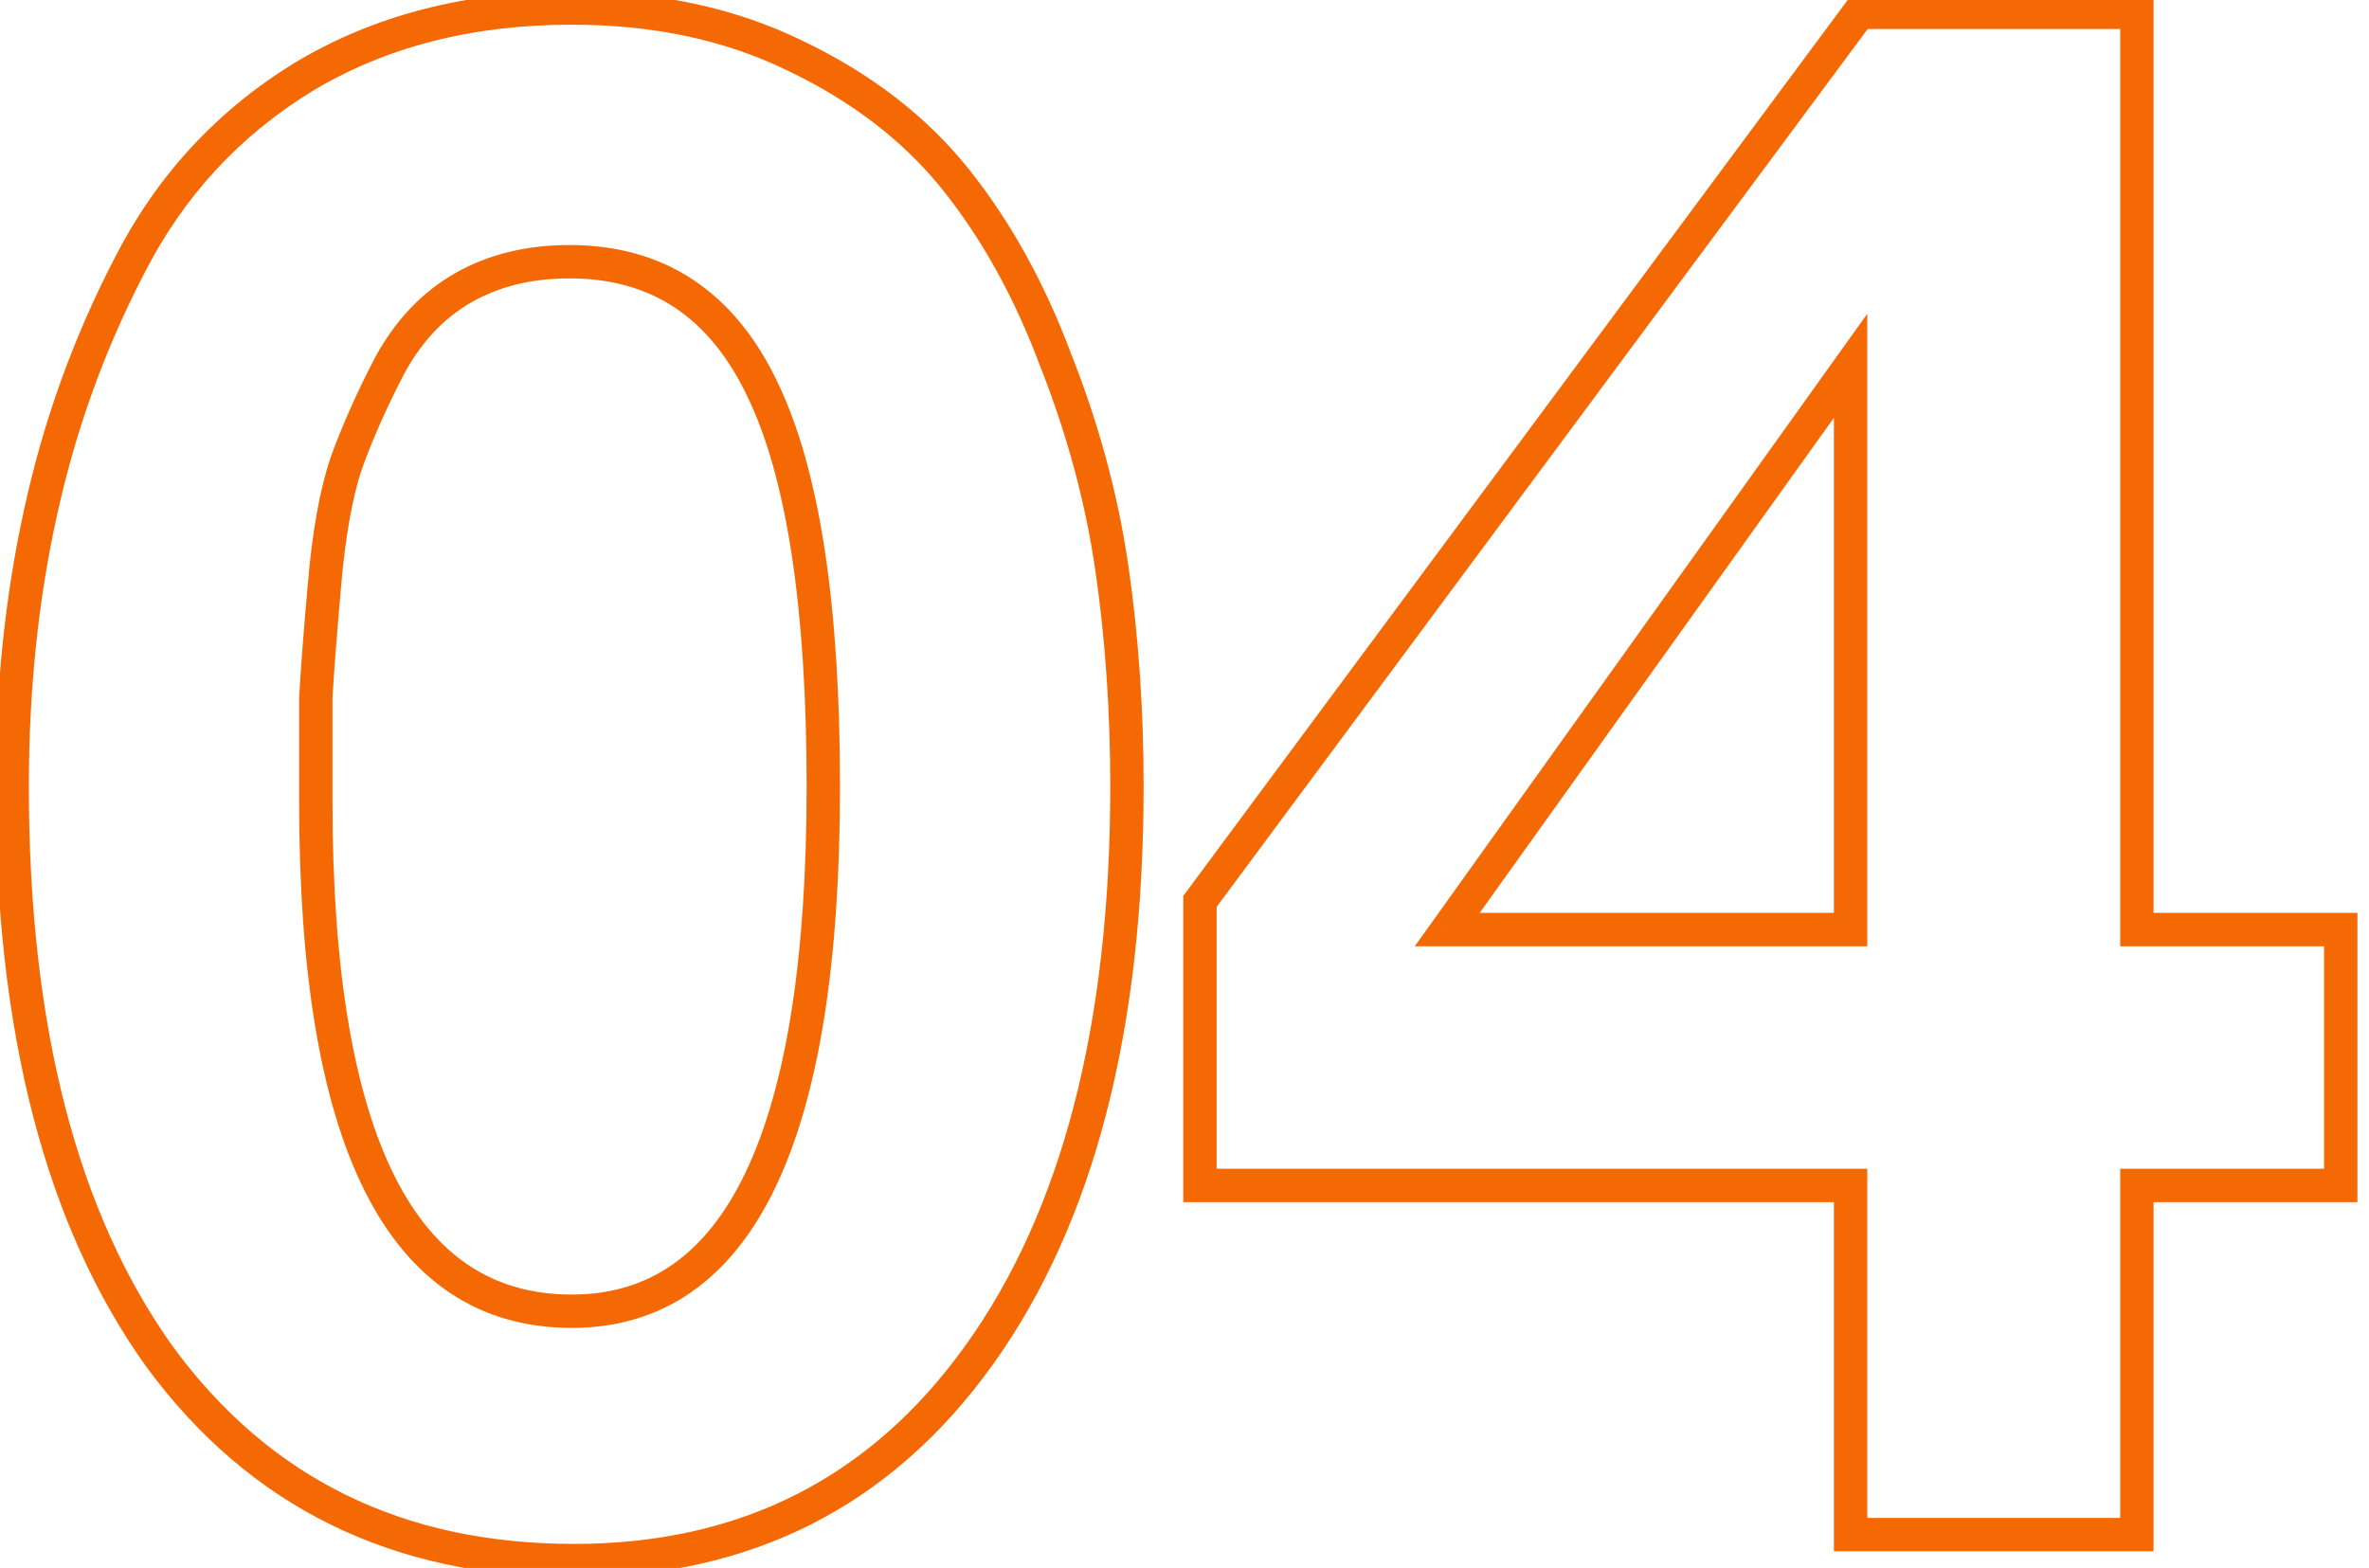 <svg width="71" height="47" viewBox="0 0 71 47" fill="none" xmlns="http://www.w3.org/2000/svg">
<path d="M23.83 1.67L23.61 2.119L23.614 2.121L23.83 1.67ZM28.64 5.375L28.25 5.687L28.25 5.687L28.64 5.375ZM31.63 10.77L31.162 10.946L31.165 10.954L31.63 10.77ZM33.32 17.01L32.825 17.082L32.825 17.082L33.32 17.01ZM29.355 40.605L28.948 40.314L28.948 40.314L29.355 40.605ZM4.785 40.67L4.378 40.961L4.382 40.966L4.785 40.67ZM1.21 15.385L1.698 15.493L1.699 15.491L1.21 15.385ZM3.875 7.975L4.319 8.205L4.321 8.202L3.875 7.975ZM9.075 2.32L8.817 1.892L8.813 1.894L9.075 2.32ZM13.885 8.625L13.637 8.191L13.637 8.191L13.885 8.625ZM11.675 10.965L11.235 10.727L11.232 10.734L11.675 10.965ZM10.375 13.89L9.905 13.719L9.901 13.732L10.375 13.89ZM9.725 17.53L10.223 17.574L10.223 17.573L9.725 17.53ZM9.465 20.91L8.966 20.882L8.965 20.896V20.91H9.465ZM22.855 11.68L22.403 11.894L22.405 11.897L22.855 11.68ZM17.135 0.74C19.584 0.74 21.739 1.204 23.61 2.119L24.05 1.221C22.021 0.229 19.712 -0.26 17.135 -0.26V0.74ZM23.614 2.121C25.549 3.046 27.089 4.237 28.25 5.687L29.03 5.063C27.764 3.48 26.098 2.2 24.046 1.219L23.614 2.121ZM28.25 5.687C29.426 7.157 30.398 8.908 31.162 10.946L32.098 10.594C31.302 8.472 30.281 6.626 29.03 5.063L28.25 5.687ZM31.165 10.954C31.975 13 32.528 15.043 32.825 17.082L33.815 16.938C33.505 14.817 32.932 12.7 32.095 10.586L31.165 10.954ZM32.825 17.082C33.125 19.136 33.275 21.3 33.275 23.575H34.275C34.275 21.256 34.122 19.044 33.815 16.938L32.825 17.082ZM33.275 23.575C33.275 30.75 31.813 36.312 28.948 40.314L29.762 40.896C32.79 36.665 34.275 30.873 34.275 23.575H33.275ZM28.948 40.314C26.098 44.297 22.199 46.28 17.2 46.28V47.28C22.514 47.28 26.719 45.147 29.762 40.896L28.948 40.314ZM17.2 46.28C12.064 46.28 8.079 44.312 5.188 40.374L4.382 40.966C7.471 45.174 11.763 47.28 17.2 47.28V46.28ZM5.192 40.379C2.327 36.377 0.865 30.794 0.865 23.575H-0.135C-0.135 30.915 1.35 36.73 4.378 40.961L5.192 40.379ZM0.865 23.575C0.865 20.704 1.144 18.01 1.698 15.493L0.722 15.277C0.15 17.873 -0.135 20.639 -0.135 23.575H0.865ZM1.699 15.491C2.253 12.934 3.126 10.505 4.319 8.205L3.431 7.745C2.197 10.124 1.294 12.636 0.721 15.279L1.699 15.491ZM4.321 8.202C5.493 5.9 7.163 4.084 9.337 2.746L8.813 1.894C6.48 3.33 4.684 5.284 3.429 7.748L4.321 8.202ZM9.333 2.748C11.541 1.415 14.136 0.74 17.135 0.74V-0.26C13.981 -0.26 11.202 0.452 8.817 1.892L9.333 2.748ZM17.07 7.345C15.784 7.345 14.634 7.621 13.637 8.191L14.133 9.059C14.956 8.589 15.93 8.345 17.07 8.345V7.345ZM13.637 8.191C12.636 8.763 11.837 9.616 11.235 10.727L12.115 11.203C12.639 10.234 13.314 9.527 14.133 9.059L13.637 8.191ZM11.232 10.734C10.703 11.748 10.26 12.743 9.905 13.719L10.845 14.061C11.183 13.13 11.607 12.175 12.118 11.196L11.232 10.734ZM9.901 13.732C9.58 14.694 9.358 15.951 9.227 17.487L10.223 17.573C10.351 16.075 10.563 14.905 10.849 14.048L9.901 13.732ZM9.227 17.486C9.097 18.961 9.01 20.094 8.966 20.882L9.964 20.938C10.007 20.166 10.093 19.046 10.223 17.574L9.227 17.486ZM8.965 20.91C8.965 20.912 8.965 20.913 8.965 20.915C8.965 20.916 8.965 20.918 8.965 20.919C8.965 20.921 8.965 20.922 8.965 20.924C8.965 20.925 8.965 20.927 8.965 20.928C8.965 20.93 8.965 20.931 8.965 20.933C8.965 20.934 8.965 20.936 8.965 20.938C8.965 20.939 8.965 20.941 8.965 20.942C8.965 20.944 8.965 20.945 8.965 20.947C8.965 20.948 8.965 20.95 8.965 20.951C8.965 20.953 8.965 20.954 8.965 20.956C8.965 20.957 8.965 20.959 8.965 20.961C8.965 20.962 8.965 20.964 8.965 20.965C8.965 20.967 8.965 20.968 8.965 20.97C8.965 20.971 8.965 20.973 8.965 20.975C8.965 20.976 8.965 20.978 8.965 20.979C8.965 20.981 8.965 20.982 8.965 20.984C8.965 20.985 8.965 20.987 8.965 20.989C8.965 20.99 8.965 20.992 8.965 20.993C8.965 20.995 8.965 20.996 8.965 20.998C8.965 21 8.965 21.001 8.965 21.003C8.965 21.004 8.965 21.006 8.965 21.007C8.965 21.009 8.965 21.01 8.965 21.012C8.965 21.014 8.965 21.015 8.965 21.017C8.965 21.018 8.965 21.02 8.965 21.021C8.965 21.023 8.965 21.024 8.965 21.026C8.965 21.028 8.965 21.029 8.965 21.031C8.965 21.032 8.965 21.034 8.965 21.036C8.965 21.037 8.965 21.039 8.965 21.04C8.965 21.042 8.965 21.044 8.965 21.045C8.965 21.047 8.965 21.048 8.965 21.05C8.965 21.051 8.965 21.053 8.965 21.055C8.965 21.056 8.965 21.058 8.965 21.059C8.965 21.061 8.965 21.062 8.965 21.064C8.965 21.066 8.965 21.067 8.965 21.069C8.965 21.07 8.965 21.072 8.965 21.074C8.965 21.075 8.965 21.077 8.965 21.078C8.965 21.08 8.965 21.082 8.965 21.083C8.965 21.085 8.965 21.086 8.965 21.088C8.965 21.09 8.965 21.091 8.965 21.093C8.965 21.094 8.965 21.096 8.965 21.098C8.965 21.099 8.965 21.101 8.965 21.102C8.965 21.104 8.965 21.106 8.965 21.107C8.965 21.109 8.965 21.11 8.965 21.112C8.965 21.114 8.965 21.115 8.965 21.117C8.965 21.119 8.965 21.12 8.965 21.122C8.965 21.123 8.965 21.125 8.965 21.127C8.965 21.128 8.965 21.13 8.965 21.131C8.965 21.133 8.965 21.135 8.965 21.136C8.965 21.138 8.965 21.14 8.965 21.141C8.965 21.143 8.965 21.144 8.965 21.146C8.965 21.148 8.965 21.149 8.965 21.151C8.965 21.152 8.965 21.154 8.965 21.156C8.965 21.157 8.965 21.159 8.965 21.161C8.965 21.162 8.965 21.164 8.965 21.166C8.965 21.167 8.965 21.169 8.965 21.17C8.965 21.172 8.965 21.174 8.965 21.175C8.965 21.177 8.965 21.178 8.965 21.18C8.965 21.182 8.965 21.183 8.965 21.185C8.965 21.187 8.965 21.188 8.965 21.19C8.965 21.192 8.965 21.193 8.965 21.195C8.965 21.197 8.965 21.198 8.965 21.2C8.965 21.201 8.965 21.203 8.965 21.205C8.965 21.206 8.965 21.208 8.965 21.21C8.965 21.211 8.965 21.213 8.965 21.215C8.965 21.216 8.965 21.218 8.965 21.22C8.965 21.221 8.965 21.223 8.965 21.225C8.965 21.226 8.965 21.228 8.965 21.23C8.965 21.231 8.965 21.233 8.965 21.235C8.965 21.236 8.965 21.238 8.965 21.239C8.965 21.241 8.965 21.243 8.965 21.244C8.965 21.246 8.965 21.248 8.965 21.25C8.965 21.251 8.965 21.253 8.965 21.255C8.965 21.256 8.965 21.258 8.965 21.259C8.965 21.261 8.965 21.263 8.965 21.265C8.965 21.266 8.965 21.268 8.965 21.27C8.965 21.271 8.965 21.273 8.965 21.274C8.965 21.276 8.965 21.278 8.965 21.28C8.965 21.281 8.965 21.283 8.965 21.285C8.965 21.286 8.965 21.288 8.965 21.29C8.965 21.291 8.965 21.293 8.965 21.295C8.965 21.296 8.965 21.298 8.965 21.3C8.965 21.301 8.965 21.303 8.965 21.305C8.965 21.306 8.965 21.308 8.965 21.31C8.965 21.311 8.965 21.313 8.965 21.315C8.965 21.317 8.965 21.318 8.965 21.32C8.965 21.322 8.965 21.323 8.965 21.325C8.965 21.327 8.965 21.328 8.965 21.33C8.965 21.332 8.965 21.334 8.965 21.335C8.965 21.337 8.965 21.339 8.965 21.34C8.965 21.342 8.965 21.344 8.965 21.345C8.965 21.347 8.965 21.349 8.965 21.351C8.965 21.352 8.965 21.354 8.965 21.356C8.965 21.357 8.965 21.359 8.965 21.361C8.965 21.363 8.965 21.364 8.965 21.366C8.965 21.368 8.965 21.369 8.965 21.371C8.965 21.373 8.965 21.375 8.965 21.376C8.965 21.378 8.965 21.38 8.965 21.381C8.965 21.383 8.965 21.385 8.965 21.387C8.965 21.388 8.965 21.39 8.965 21.392C8.965 21.393 8.965 21.395 8.965 21.397C8.965 21.398 8.965 21.4 8.965 21.402C8.965 21.404 8.965 21.405 8.965 21.407C8.965 21.409 8.965 21.411 8.965 21.412C8.965 21.414 8.965 21.416 8.965 21.418C8.965 21.419 8.965 21.421 8.965 21.423C8.965 21.424 8.965 21.426 8.965 21.428C8.965 21.43 8.965 21.431 8.965 21.433C8.965 21.435 8.965 21.437 8.965 21.438C8.965 21.44 8.965 21.442 8.965 21.444C8.965 21.445 8.965 21.447 8.965 21.449C8.965 21.451 8.965 21.452 8.965 21.454C8.965 21.456 8.965 21.457 8.965 21.459C8.965 21.461 8.965 21.463 8.965 21.464C8.965 21.466 8.965 21.468 8.965 21.47C8.965 21.471 8.965 21.473 8.965 21.475C8.965 21.477 8.965 21.478 8.965 21.48C8.965 21.482 8.965 21.484 8.965 21.485C8.965 21.487 8.965 21.489 8.965 21.491C8.965 21.492 8.965 21.494 8.965 21.496C8.965 21.498 8.965 21.5 8.965 21.501C8.965 21.503 8.965 21.505 8.965 21.507C8.965 21.508 8.965 21.51 8.965 21.512C8.965 21.514 8.965 21.515 8.965 21.517C8.965 21.519 8.965 21.521 8.965 21.523C8.965 21.524 8.965 21.526 8.965 21.528C8.965 21.53 8.965 21.531 8.965 21.533C8.965 21.535 8.965 21.537 8.965 21.538C8.965 21.54 8.965 21.542 8.965 21.544C8.965 21.546 8.965 21.547 8.965 21.549C8.965 21.551 8.965 21.553 8.965 21.554C8.965 21.556 8.965 21.558 8.965 21.56C8.965 21.562 8.965 21.563 8.965 21.565C8.965 21.567 8.965 21.569 8.965 21.57C8.965 21.572 8.965 21.574 8.965 21.576C8.965 21.578 8.965 21.579 8.965 21.581C8.965 21.583 8.965 21.585 8.965 21.587C8.965 21.588 8.965 21.59 8.965 21.592C8.965 21.594 8.965 21.596 8.965 21.597C8.965 21.599 8.965 21.601 8.965 21.603C8.965 21.605 8.965 21.606 8.965 21.608C8.965 21.61 8.965 21.612 8.965 21.614C8.965 21.615 8.965 21.617 8.965 21.619C8.965 21.621 8.965 21.623 8.965 21.624C8.965 21.626 8.965 21.628 8.965 21.63C8.965 21.632 8.965 21.633 8.965 21.635C8.965 21.637 8.965 21.639 8.965 21.641C8.965 21.642 8.965 21.644 8.965 21.646C8.965 21.648 8.965 21.65 8.965 21.652C8.965 21.653 8.965 21.655 8.965 21.657C8.965 21.659 8.965 21.661 8.965 21.663C8.965 21.664 8.965 21.666 8.965 21.668C8.965 21.67 8.965 21.672 8.965 21.673C8.965 21.675 8.965 21.677 8.965 21.679C8.965 21.681 8.965 21.683 8.965 21.684C8.965 21.686 8.965 21.688 8.965 21.69C8.965 21.692 8.965 21.694 8.965 21.695C8.965 21.697 8.965 21.699 8.965 21.701C8.965 21.703 8.965 21.705 8.965 21.706C8.965 21.708 8.965 21.71 8.965 21.712C8.965 21.714 8.965 21.716 8.965 21.717C8.965 21.719 8.965 21.721 8.965 21.723C8.965 21.725 8.965 21.727 8.965 21.729C8.965 21.73 8.965 21.732 8.965 21.734C8.965 21.736 8.965 21.738 8.965 21.74C8.965 21.741 8.965 21.743 8.965 21.745C8.965 21.747 8.965 21.749 8.965 21.751C8.965 21.753 8.965 21.754 8.965 21.756C8.965 21.758 8.965 21.76 8.965 21.762C8.965 21.764 8.965 21.765 8.965 21.767C8.965 21.769 8.965 21.771 8.965 21.773C8.965 21.775 8.965 21.777 8.965 21.779C8.965 21.78 8.965 21.782 8.965 21.784C8.965 21.786 8.965 21.788 8.965 21.79C8.965 21.792 8.965 21.793 8.965 21.795C8.965 21.797 8.965 21.799 8.965 21.801C8.965 21.803 8.965 21.805 8.965 21.806C8.965 21.808 8.965 21.81 8.965 21.812C8.965 21.814 8.965 21.816 8.965 21.818C8.965 21.82 8.965 21.822 8.965 21.823C8.965 21.825 8.965 21.827 8.965 21.829C8.965 21.831 8.965 21.833 8.965 21.835C8.965 21.837 8.965 21.838 8.965 21.84C8.965 21.842 8.965 21.844 8.965 21.846C8.965 21.848 8.965 21.85 8.965 21.852C8.965 21.854 8.965 21.855 8.965 21.857C8.965 21.859 8.965 21.861 8.965 21.863C8.965 21.865 8.965 21.867 8.965 21.869C8.965 21.871 8.965 21.872 8.965 21.874C8.965 21.876 8.965 21.878 8.965 21.88C8.965 21.882 8.965 21.884 8.965 21.886C8.965 21.888 8.965 21.89 8.965 21.892C8.965 21.893 8.965 21.895 8.965 21.897C8.965 21.899 8.965 21.901 8.965 21.903C8.965 21.905 8.965 21.907 8.965 21.909C8.965 21.91 8.965 21.912 8.965 21.914C8.965 21.916 8.965 21.918 8.965 21.92C8.965 21.922 8.965 21.924 8.965 21.926C8.965 21.928 8.965 21.93 8.965 21.932C8.965 21.933 8.965 21.935 8.965 21.937C8.965 21.939 8.965 21.941 8.965 21.943C8.965 21.945 8.965 21.947 8.965 21.949C8.965 21.951 8.965 21.953 8.965 21.955C8.965 21.956 8.965 21.959 8.965 21.96C8.965 21.962 8.965 21.964 8.965 21.966C8.965 21.968 8.965 21.97 8.965 21.972C8.965 21.974 8.965 21.976 8.965 21.978C8.965 21.98 8.965 21.982 8.965 21.983C8.965 21.985 8.965 21.987 8.965 21.989C8.965 21.991 8.965 21.993 8.965 21.995C8.965 21.997 8.965 21.999 8.965 22.001C8.965 22.003 8.965 22.005 8.965 22.007C8.965 22.009 8.965 22.011 8.965 22.013C8.965 22.015 8.965 22.017 8.965 22.018C8.965 22.02 8.965 22.022 8.965 22.024C8.965 22.026 8.965 22.028 8.965 22.03C8.965 22.032 8.965 22.034 8.965 22.036C8.965 22.038 8.965 22.04 8.965 22.042C8.965 22.044 8.965 22.046 8.965 22.048C8.965 22.05 8.965 22.052 8.965 22.054C8.965 22.056 8.965 22.058 8.965 22.059C8.965 22.061 8.965 22.063 8.965 22.065C8.965 22.067 8.965 22.069 8.965 22.071C8.965 22.073 8.965 22.075 8.965 22.077C8.965 22.079 8.965 22.081 8.965 22.083C8.965 22.085 8.965 22.087 8.965 22.089C8.965 22.091 8.965 22.093 8.965 22.095C8.965 22.097 8.965 22.099 8.965 22.101C8.965 22.103 8.965 22.105 8.965 22.107C8.965 22.109 8.965 22.111 8.965 22.113C8.965 22.115 8.965 22.117 8.965 22.119C8.965 22.121 8.965 22.122 8.965 22.125C8.965 22.127 8.965 22.128 8.965 22.131C8.965 22.132 8.965 22.134 8.965 22.136C8.965 22.138 8.965 22.14 8.965 22.142C8.965 22.144 8.965 22.146 8.965 22.148C8.965 22.15 8.965 22.152 8.965 22.154C8.965 22.156 8.965 22.158 8.965 22.16C8.965 22.162 8.965 22.164 8.965 22.166C8.965 22.168 8.965 22.17 8.965 22.172C8.965 22.174 8.965 22.176 8.965 22.178C8.965 22.18 8.965 22.182 8.965 22.184C8.965 22.186 8.965 22.188 8.965 22.19C8.965 22.192 8.965 22.194 8.965 22.196C8.965 22.198 8.965 22.2 8.965 22.202C8.965 22.204 8.965 22.206 8.965 22.208C8.965 22.21 8.965 22.212 8.965 22.214C8.965 22.216 8.965 22.218 8.965 22.22C8.965 22.222 8.965 22.224 8.965 22.226C8.965 22.229 8.965 22.23 8.965 22.233C8.965 22.235 8.965 22.236 8.965 22.238C8.965 22.241 8.965 22.243 8.965 22.245C8.965 22.247 8.965 22.249 8.965 22.251C8.965 22.253 8.965 22.255 8.965 22.257C8.965 22.259 8.965 22.261 8.965 22.263C8.965 22.265 8.965 22.267 8.965 22.269C8.965 22.271 8.965 22.273 8.965 22.275C8.965 22.277 8.965 22.279 8.965 22.281C8.965 22.283 8.965 22.285 8.965 22.287C8.965 22.289 8.965 22.291 8.965 22.293C8.965 22.295 8.965 22.297 8.965 22.299C8.965 22.302 8.965 22.303 8.965 22.305C8.965 22.308 8.965 22.31 8.965 22.312C8.965 22.314 8.965 22.316 8.965 22.318C8.965 22.32 8.965 22.322 8.965 22.324C8.965 22.326 8.965 22.328 8.965 22.33C8.965 22.332 8.965 22.334 8.965 22.336C8.965 22.338 8.965 22.34 8.965 22.342C8.965 22.344 8.965 22.346 8.965 22.349C8.965 22.351 8.965 22.353 8.965 22.355C8.965 22.357 8.965 22.359 8.965 22.361C8.965 22.363 8.965 22.365 8.965 22.367C8.965 22.369 8.965 22.371 8.965 22.373C8.965 22.375 8.965 22.377 8.965 22.38C8.965 22.381 8.965 22.384 8.965 22.386C8.965 22.388 8.965 22.39 8.965 22.392C8.965 22.394 8.965 22.396 8.965 22.398C8.965 22.4 8.965 22.402 8.965 22.404C8.965 22.406 8.965 22.408 8.965 22.41C8.965 22.413 8.965 22.415 8.965 22.417C8.965 22.419 8.965 22.421 8.965 22.423C8.965 22.425 8.965 22.427 8.965 22.429C8.965 22.431 8.965 22.433 8.965 22.435C8.965 22.438 8.965 22.44 8.965 22.442C8.965 22.444 8.965 22.446 8.965 22.448C8.965 22.45 8.965 22.452 8.965 22.454C8.965 22.456 8.965 22.458 8.965 22.46C8.965 22.463 8.965 22.465 8.965 22.467C8.965 22.469 8.965 22.471 8.965 22.473C8.965 22.475 8.965 22.477 8.965 22.479C8.965 22.481 8.965 22.483 8.965 22.486C8.965 22.488 8.965 22.49 8.965 22.492C8.965 22.494 8.965 22.496 8.965 22.498C8.965 22.5 8.965 22.502 8.965 22.505C8.965 22.507 8.965 22.509 8.965 22.511C8.965 22.513 8.965 22.515 8.965 22.517C8.965 22.519 8.965 22.521 8.965 22.523C8.965 22.526 8.965 22.528 8.965 22.53C8.965 22.532 8.965 22.534 8.965 22.536C8.965 22.538 8.965 22.54 8.965 22.543C8.965 22.545 8.965 22.547 8.965 22.549C8.965 22.551 8.965 22.553 8.965 22.555C8.965 22.557 8.965 22.559 8.965 22.562C8.965 22.564 8.965 22.566 8.965 22.568C8.965 22.57 8.965 22.572 8.965 22.574C8.965 22.576 8.965 22.579 8.965 22.581C8.965 22.583 8.965 22.585 8.965 22.587C8.965 22.589 8.965 22.591 8.965 22.593C8.965 22.596 8.965 22.598 8.965 22.6C8.965 22.602 8.965 22.604 8.965 22.606C8.965 22.608 8.965 22.611 8.965 22.613C8.965 22.615 8.965 22.617 8.965 22.619C8.965 22.621 8.965 22.623 8.965 22.626C8.965 22.628 8.965 22.63 8.965 22.632C8.965 22.634 8.965 22.636 8.965 22.638C8.965 22.641 8.965 22.643 8.965 22.645C8.965 22.647 8.965 22.649 8.965 22.651C8.965 22.654 8.965 22.656 8.965 22.658C8.965 22.66 8.965 22.662 8.965 22.664C8.965 22.666 8.965 22.669 8.965 22.671C8.965 22.673 8.965 22.675 8.965 22.677C8.965 22.679 8.965 22.681 8.965 22.684C8.965 22.686 8.965 22.688 8.965 22.69C8.965 22.692 8.965 22.695 8.965 22.697C8.965 22.699 8.965 22.701 8.965 22.703C8.965 22.705 8.965 22.707 8.965 22.71C8.965 22.712 8.965 22.714 8.965 22.716C8.965 22.718 8.965 22.721 8.965 22.723C8.965 22.725 8.965 22.727 8.965 22.729C8.965 22.731 8.965 22.733 8.965 22.736C8.965 22.738 8.965 22.74 8.965 22.742C8.965 22.744 8.965 22.747 8.965 22.749C8.965 22.751 8.965 22.753 8.965 22.755C8.965 22.758 8.965 22.76 8.965 22.762C8.965 22.764 8.965 22.766 8.965 22.768C8.965 22.771 8.965 22.773 8.965 22.775C8.965 22.777 8.965 22.779 8.965 22.782C8.965 22.784 8.965 22.786 8.965 22.788C8.965 22.79 8.965 22.793 8.965 22.795C8.965 22.797 8.965 22.799 8.965 22.801C8.965 22.803 8.965 22.806 8.965 22.808C8.965 22.81 8.965 22.812 8.965 22.814C8.965 22.817 8.965 22.819 8.965 22.821C8.965 22.823 8.965 22.826 8.965 22.828C8.965 22.83 8.965 22.832 8.965 22.834C8.965 22.837 8.965 22.839 8.965 22.841C8.965 22.843 8.965 22.845 8.965 22.848C8.965 22.85 8.965 22.852 8.965 22.854C8.965 22.856 8.965 22.859 8.965 22.861C8.965 22.863 8.965 22.865 8.965 22.867C8.965 22.87 8.965 22.872 8.965 22.874C8.965 22.876 8.965 22.878 8.965 22.881C8.965 22.883 8.965 22.885 8.965 22.887C8.965 22.89 8.965 22.892 8.965 22.894C8.965 22.896 8.965 22.898 8.965 22.901C8.965 22.903 8.965 22.905 8.965 22.907C8.965 22.91 8.965 22.912 8.965 22.914C8.965 22.916 8.965 22.919 8.965 22.921C8.965 22.923 8.965 22.925 8.965 22.927C8.965 22.93 8.965 22.932 8.965 22.934C8.965 22.936 8.965 22.939 8.965 22.941C8.965 22.943 8.965 22.945 8.965 22.948C8.965 22.95 8.965 22.952 8.965 22.954C8.965 22.957 8.965 22.959 8.965 22.961C8.965 22.963 8.965 22.966 8.965 22.968C8.965 22.97 8.965 22.972 8.965 22.975C8.965 22.977 8.965 22.979 8.965 22.981C8.965 22.984 8.965 22.986 8.965 22.988C8.965 22.99 8.965 22.993 8.965 22.995C8.965 22.997 8.965 22.999 8.965 23.002C8.965 23.004 8.965 23.006 8.965 23.008C8.965 23.011 8.965 23.013 8.965 23.015C8.965 23.017 8.965 23.02 8.965 23.022C8.965 23.024 8.965 23.026 8.965 23.029C8.965 23.031 8.965 23.033 8.965 23.035C8.965 23.038 8.965 23.04 8.965 23.042C8.965 23.045 8.965 23.047 8.965 23.049C8.965 23.051 8.965 23.054 8.965 23.056C8.965 23.058 8.965 23.06 8.965 23.063C8.965 23.065 8.965 23.067 8.965 23.07C8.965 23.072 8.965 23.074 8.965 23.076C8.965 23.079 8.965 23.081 8.965 23.083C8.965 23.085 8.965 23.088 8.965 23.09C8.965 23.092 8.965 23.095 8.965 23.097C8.965 23.099 8.965 23.102 8.965 23.104C8.965 23.106 8.965 23.108 8.965 23.111C8.965 23.113 8.965 23.115 8.965 23.117C8.965 23.12 8.965 23.122 8.965 23.124C8.965 23.127 8.965 23.129 8.965 23.131C8.965 23.134 8.965 23.136 8.965 23.138C8.965 23.14 8.965 23.143 8.965 23.145C8.965 23.147 8.965 23.15 8.965 23.152C8.965 23.154 8.965 23.157 8.965 23.159C8.965 23.161 8.965 23.163 8.965 23.166C8.965 23.168 8.965 23.17 8.965 23.173C8.965 23.175 8.965 23.177 8.965 23.18C8.965 23.182 8.965 23.184 8.965 23.186C8.965 23.189 8.965 23.191 8.965 23.193C8.965 23.196 8.965 23.198 8.965 23.2C8.965 23.203 8.965 23.205 8.965 23.207C8.965 23.21 8.965 23.212 8.965 23.214C8.965 23.216 8.965 23.219 8.965 23.221C8.965 23.224 8.965 23.226 8.965 23.228C8.965 23.23 8.965 23.233 8.965 23.235C8.965 23.237 8.965 23.24 8.965 23.242C8.965 23.244 8.965 23.247 8.965 23.249C8.965 23.251 8.965 23.254 8.965 23.256C8.965 23.258 8.965 23.261 8.965 23.263C8.965 23.265 8.965 23.268 8.965 23.27C8.965 23.272 8.965 23.275 8.965 23.277C8.965 23.279 8.965 23.282 8.965 23.284C8.965 23.286 8.965 23.289 8.965 23.291C8.965 23.293 8.965 23.296 8.965 23.298C8.965 23.3 8.965 23.303 8.965 23.305C8.965 23.307 8.965 23.31 8.965 23.312C8.965 23.314 8.965 23.317 8.965 23.319C8.965 23.322 8.965 23.324 8.965 23.326C8.965 23.328 8.965 23.331 8.965 23.333C8.965 23.336 8.965 23.338 8.965 23.34C8.965 23.343 8.965 23.345 8.965 23.347C8.965 23.35 8.965 23.352 8.965 23.354C8.965 23.357 8.965 23.359 8.965 23.361C8.965 23.364 8.965 23.366 8.965 23.369C8.965 23.371 8.965 23.373 8.965 23.376C8.965 23.378 8.965 23.38 8.965 23.383C8.965 23.385 8.965 23.387 8.965 23.39C8.965 23.392 8.965 23.395 8.965 23.397C8.965 23.399 8.965 23.402 8.965 23.404C8.965 23.406 8.965 23.409 8.965 23.411C8.965 23.413 8.965 23.416 8.965 23.418C8.965 23.421 8.965 23.423 8.965 23.425C8.965 23.428 8.965 23.43 8.965 23.433C8.965 23.435 8.965 23.437 8.965 23.44C8.965 23.442 8.965 23.444 8.965 23.447C8.965 23.449 8.965 23.452 8.965 23.454C8.965 23.456 8.965 23.459 8.965 23.461C8.965 23.463 8.965 23.466 8.965 23.468C8.965 23.471 8.965 23.473 8.965 23.475C8.965 23.478 8.965 23.48 8.965 23.483C8.965 23.485 8.965 23.487 8.965 23.49C8.965 23.492 8.965 23.495 8.965 23.497C8.965 23.499 8.965 23.502 8.965 23.504C8.965 23.507 8.965 23.509 8.965 23.511C8.965 23.514 8.965 23.516 8.965 23.519C8.965 23.521 8.965 23.523 8.965 23.526C8.965 23.528 8.965 23.531 8.965 23.533C8.965 23.535 8.965 23.538 8.965 23.54C8.965 23.543 8.965 23.545 8.965 23.547C8.965 23.55 8.965 23.552 8.965 23.555C8.965 23.557 8.965 23.559 8.965 23.562C8.965 23.564 8.965 23.567 8.965 23.569C8.965 23.572 8.965 23.574 8.965 23.576C8.965 23.579 8.965 23.581 8.965 23.584C8.965 23.586 8.965 23.588 8.965 23.591C8.965 23.593 8.965 23.596 8.965 23.598C8.965 23.601 8.965 23.603 8.965 23.605C8.965 23.608 8.965 23.61 8.965 23.613C8.965 23.615 8.965 23.618 8.965 23.62C8.965 23.622 8.965 23.625 8.965 23.627C8.965 23.63 8.965 23.632 8.965 23.635C8.965 23.637 8.965 23.64 8.965 23.642C8.965 23.644 8.965 23.647 8.965 23.649C8.965 23.652 8.965 23.654 8.965 23.657C8.965 23.659 8.965 23.662 8.965 23.664C8.965 23.666 8.965 23.669 8.965 23.671C8.965 23.674 8.965 23.676 8.965 23.679C8.965 23.681 8.965 23.683 8.965 23.686C8.965 23.688 8.965 23.691 8.965 23.693C8.965 23.696 8.965 23.698 8.965 23.701C8.965 23.703 8.965 23.706 8.965 23.708C8.965 23.71 8.965 23.713 8.965 23.715C8.965 23.718 8.965 23.72 8.965 23.723C8.965 23.725 8.965 23.728 8.965 23.73C8.965 23.733 8.965 23.735 8.965 23.738C8.965 23.74 8.965 23.742 8.965 23.745C8.965 23.747 8.965 23.75 8.965 23.752C8.965 23.755 8.965 23.757 8.965 23.76C8.965 23.762 8.965 23.765 8.965 23.767C8.965 23.77 8.965 23.772 8.965 23.774C8.965 23.777 8.965 23.779 8.965 23.782C8.965 23.784 8.965 23.787 8.965 23.789C8.965 23.792 8.965 23.794 8.965 23.797C8.965 23.799 8.965 23.802 8.965 23.804C8.965 23.807 8.965 23.809 8.965 23.812C8.965 23.814 8.965 23.817 8.965 23.819C8.965 23.822 8.965 23.824 8.965 23.826C8.965 23.829 8.965 23.831 8.965 23.834C8.965 23.837 8.965 23.839 8.965 23.841C8.965 23.844 8.965 23.846 8.965 23.849C8.965 23.851 8.965 23.854 8.965 23.856C8.965 23.859 8.965 23.861 8.965 23.864C8.965 23.866 8.965 23.869 8.965 23.871C8.965 23.874 8.965 23.876 8.965 23.879C8.965 23.881 8.965 23.884 8.965 23.886C8.965 23.889 8.965 23.891 8.965 23.894C8.965 23.896 8.965 23.899 8.965 23.901C8.965 23.904 8.965 23.906 8.965 23.909C8.965 23.911 8.965 23.914 8.965 23.916C8.965 23.919 8.965 23.921 8.965 23.924C8.965 23.927 8.965 23.929 8.965 23.931C8.965 23.934 8.965 23.936 8.965 23.939C8.965 23.942 8.965 23.944 8.965 23.947C8.965 23.949 8.965 23.952 8.965 23.954C8.965 23.957 8.965 23.959 8.965 23.962C8.965 23.964 8.965 23.967 8.965 23.969C8.965 23.972 8.965 23.974 8.965 23.977C8.965 23.979 8.965 23.982 8.965 23.984C8.965 23.987 8.965 23.989 8.965 23.992C8.965 23.994 8.965 23.997 8.965 24C8.965 24.002 8.965 24.005 8.965 24.007C8.965 24.01 8.965 24.012 8.965 24.015C8.965 24.017 8.965 24.02 8.965 24.022C8.965 24.025 8.965 24.027 8.965 24.03H9.965C9.965 24.027 9.965 24.025 9.965 24.022C9.965 24.02 9.965 24.017 9.965 24.015C9.965 24.012 9.965 24.01 9.965 24.007C9.965 24.005 9.965 24.002 9.965 24C9.965 23.997 9.965 23.994 9.965 23.992C9.965 23.989 9.965 23.987 9.965 23.984C9.965 23.982 9.965 23.979 9.965 23.977C9.965 23.974 9.965 23.972 9.965 23.969C9.965 23.967 9.965 23.964 9.965 23.962C9.965 23.959 9.965 23.957 9.965 23.954C9.965 23.952 9.965 23.949 9.965 23.947C9.965 23.944 9.965 23.942 9.965 23.939C9.965 23.936 9.965 23.934 9.965 23.931C9.965 23.929 9.965 23.927 9.965 23.924C9.965 23.921 9.965 23.919 9.965 23.916C9.965 23.914 9.965 23.911 9.965 23.909C9.965 23.906 9.965 23.904 9.965 23.901C9.965 23.899 9.965 23.896 9.965 23.894C9.965 23.891 9.965 23.889 9.965 23.886C9.965 23.884 9.965 23.881 9.965 23.879C9.965 23.876 9.965 23.874 9.965 23.871C9.965 23.869 9.965 23.866 9.965 23.864C9.965 23.861 9.965 23.859 9.965 23.856C9.965 23.854 9.965 23.851 9.965 23.849C9.965 23.846 9.965 23.844 9.965 23.841C9.965 23.839 9.965 23.837 9.965 23.834C9.965 23.831 9.965 23.829 9.965 23.826C9.965 23.824 9.965 23.822 9.965 23.819C9.965 23.817 9.965 23.814 9.965 23.812C9.965 23.809 9.965 23.807 9.965 23.804C9.965 23.802 9.965 23.799 9.965 23.797C9.965 23.794 9.965 23.792 9.965 23.789C9.965 23.787 9.965 23.784 9.965 23.782C9.965 23.779 9.965 23.777 9.965 23.774C9.965 23.772 9.965 23.77 9.965 23.767C9.965 23.765 9.965 23.762 9.965 23.76C9.965 23.757 9.965 23.755 9.965 23.752C9.965 23.75 9.965 23.747 9.965 23.745C9.965 23.742 9.965 23.74 9.965 23.738C9.965 23.735 9.965 23.733 9.965 23.73C9.965 23.728 9.965 23.725 9.965 23.723C9.965 23.72 9.965 23.718 9.965 23.715C9.965 23.713 9.965 23.71 9.965 23.708C9.965 23.706 9.965 23.703 9.965 23.701C9.965 23.698 9.965 23.696 9.965 23.693C9.965 23.691 9.965 23.688 9.965 23.686C9.965 23.683 9.965 23.681 9.965 23.679C9.965 23.676 9.965 23.674 9.965 23.671C9.965 23.669 9.965 23.666 9.965 23.664C9.965 23.662 9.965 23.659 9.965 23.657C9.965 23.654 9.965 23.652 9.965 23.649C9.965 23.647 9.965 23.644 9.965 23.642C9.965 23.64 9.965 23.637 9.965 23.635C9.965 23.632 9.965 23.63 9.965 23.627C9.965 23.625 9.965 23.622 9.965 23.62C9.965 23.618 9.965 23.615 9.965 23.613C9.965 23.61 9.965 23.608 9.965 23.605C9.965 23.603 9.965 23.601 9.965 23.598C9.965 23.596 9.965 23.593 9.965 23.591C9.965 23.588 9.965 23.586 9.965 23.584C9.965 23.581 9.965 23.579 9.965 23.576C9.965 23.574 9.965 23.572 9.965 23.569C9.965 23.567 9.965 23.564 9.965 23.562C9.965 23.559 9.965 23.557 9.965 23.555C9.965 23.552 9.965 23.55 9.965 23.547C9.965 23.545 9.965 23.543 9.965 23.54C9.965 23.538 9.965 23.535 9.965 23.533C9.965 23.531 9.965 23.528 9.965 23.526C9.965 23.523 9.965 23.521 9.965 23.519C9.965 23.516 9.965 23.514 9.965 23.511C9.965 23.509 9.965 23.507 9.965 23.504C9.965 23.502 9.965 23.499 9.965 23.497C9.965 23.495 9.965 23.492 9.965 23.49C9.965 23.487 9.965 23.485 9.965 23.483C9.965 23.48 9.965 23.478 9.965 23.475C9.965 23.473 9.965 23.471 9.965 23.468C9.965 23.466 9.965 23.463 9.965 23.461C9.965 23.459 9.965 23.456 9.965 23.454C9.965 23.452 9.965 23.449 9.965 23.447C9.965 23.444 9.965 23.442 9.965 23.44C9.965 23.437 9.965 23.435 9.965 23.433C9.965 23.43 9.965 23.428 9.965 23.425C9.965 23.423 9.965 23.421 9.965 23.418C9.965 23.416 9.965 23.413 9.965 23.411C9.965 23.409 9.965 23.406 9.965 23.404C9.965 23.402 9.965 23.399 9.965 23.397C9.965 23.395 9.965 23.392 9.965 23.39C9.965 23.387 9.965 23.385 9.965 23.383C9.965 23.38 9.965 23.378 9.965 23.376C9.965 23.373 9.965 23.371 9.965 23.369C9.965 23.366 9.965 23.364 9.965 23.361C9.965 23.359 9.965 23.357 9.965 23.354C9.965 23.352 9.965 23.35 9.965 23.347C9.965 23.345 9.965 23.343 9.965 23.34C9.965 23.338 9.965 23.336 9.965 23.333C9.965 23.331 9.965 23.328 9.965 23.326C9.965 23.324 9.965 23.322 9.965 23.319C9.965 23.317 9.965 23.314 9.965 23.312C9.965 23.31 9.965 23.307 9.965 23.305C9.965 23.303 9.965 23.3 9.965 23.298C9.965 23.296 9.965 23.293 9.965 23.291C9.965 23.289 9.965 23.286 9.965 23.284C9.965 23.282 9.965 23.279 9.965 23.277C9.965 23.275 9.965 23.272 9.965 23.27C9.965 23.268 9.965 23.265 9.965 23.263C9.965 23.261 9.965 23.258 9.965 23.256C9.965 23.254 9.965 23.251 9.965 23.249C9.965 23.247 9.965 23.244 9.965 23.242C9.965 23.24 9.965 23.237 9.965 23.235C9.965 23.233 9.965 23.23 9.965 23.228C9.965 23.226 9.965 23.224 9.965 23.221C9.965 23.219 9.965 23.216 9.965 23.214C9.965 23.212 9.965 23.21 9.965 23.207C9.965 23.205 9.965 23.203 9.965 23.2C9.965 23.198 9.965 23.196 9.965 23.193C9.965 23.191 9.965 23.189 9.965 23.186C9.965 23.184 9.965 23.182 9.965 23.18C9.965 23.177 9.965 23.175 9.965 23.173C9.965 23.17 9.965 23.168 9.965 23.166C9.965 23.163 9.965 23.161 9.965 23.159C9.965 23.157 9.965 23.154 9.965 23.152C9.965 23.15 9.965 23.147 9.965 23.145C9.965 23.143 9.965 23.14 9.965 23.138C9.965 23.136 9.965 23.134 9.965 23.131C9.965 23.129 9.965 23.127 9.965 23.124C9.965 23.122 9.965 23.12 9.965 23.117C9.965 23.115 9.965 23.113 9.965 23.111C9.965 23.108 9.965 23.106 9.965 23.104C9.965 23.102 9.965 23.099 9.965 23.097C9.965 23.095 9.965 23.092 9.965 23.09C9.965 23.088 9.965 23.085 9.965 23.083C9.965 23.081 9.965 23.079 9.965 23.076C9.965 23.074 9.965 23.072 9.965 23.07C9.965 23.067 9.965 23.065 9.965 23.063C9.965 23.06 9.965 23.058 9.965 23.056C9.965 23.054 9.965 23.051 9.965 23.049C9.965 23.047 9.965 23.045 9.965 23.042C9.965 23.04 9.965 23.038 9.965 23.035C9.965 23.033 9.965 23.031 9.965 23.029C9.965 23.026 9.965 23.024 9.965 23.022C9.965 23.02 9.965 23.017 9.965 23.015C9.965 23.013 9.965 23.011 9.965 23.008C9.965 23.006 9.965 23.004 9.965 23.002C9.965 22.999 9.965 22.997 9.965 22.995C9.965 22.993 9.965 22.99 9.965 22.988C9.965 22.986 9.965 22.984 9.965 22.981C9.965 22.979 9.965 22.977 9.965 22.975C9.965 22.972 9.965 22.97 9.965 22.968C9.965 22.966 9.965 22.963 9.965 22.961C9.965 22.959 9.965 22.957 9.965 22.954C9.965 22.952 9.965 22.95 9.965 22.948C9.965 22.945 9.965 22.943 9.965 22.941C9.965 22.939 9.965 22.936 9.965 22.934C9.965 22.932 9.965 22.93 9.965 22.927C9.965 22.925 9.965 22.923 9.965 22.921C9.965 22.919 9.965 22.916 9.965 22.914C9.965 22.912 9.965 22.91 9.965 22.907C9.965 22.905 9.965 22.903 9.965 22.901C9.965 22.898 9.965 22.896 9.965 22.894C9.965 22.892 9.965 22.89 9.965 22.887C9.965 22.885 9.965 22.883 9.965 22.881C9.965 22.878 9.965 22.876 9.965 22.874C9.965 22.872 9.965 22.87 9.965 22.867C9.965 22.865 9.965 22.863 9.965 22.861C9.965 22.859 9.965 22.856 9.965 22.854C9.965 22.852 9.965 22.85 9.965 22.848C9.965 22.845 9.965 22.843 9.965 22.841C9.965 22.839 9.965 22.837 9.965 22.834C9.965 22.832 9.965 22.83 9.965 22.828C9.965 22.826 9.965 22.823 9.965 22.821C9.965 22.819 9.965 22.817 9.965 22.814C9.965 22.812 9.965 22.81 9.965 22.808C9.965 22.806 9.965 22.803 9.965 22.801C9.965 22.799 9.965 22.797 9.965 22.795C9.965 22.793 9.965 22.79 9.965 22.788C9.965 22.786 9.965 22.784 9.965 22.782C9.965 22.779 9.965 22.777 9.965 22.775C9.965 22.773 9.965 22.771 9.965 22.768C9.965 22.766 9.965 22.764 9.965 22.762C9.965 22.76 9.965 22.758 9.965 22.755C9.965 22.753 9.965 22.751 9.965 22.749C9.965 22.747 9.965 22.744 9.965 22.742C9.965 22.74 9.965 22.738 9.965 22.736C9.965 22.733 9.965 22.731 9.965 22.729C9.965 22.727 9.965 22.725 9.965 22.723C9.965 22.721 9.965 22.718 9.965 22.716C9.965 22.714 9.965 22.712 9.965 22.71C9.965 22.707 9.965 22.705 9.965 22.703C9.965 22.701 9.965 22.699 9.965 22.697C9.965 22.695 9.965 22.692 9.965 22.69C9.965 22.688 9.965 22.686 9.965 22.684C9.965 22.681 9.965 22.679 9.965 22.677C9.965 22.675 9.965 22.673 9.965 22.671C9.965 22.669 9.965 22.666 9.965 22.664C9.965 22.662 9.965 22.66 9.965 22.658C9.965 22.656 9.965 22.654 9.965 22.651C9.965 22.649 9.965 22.647 9.965 22.645C9.965 22.643 9.965 22.641 9.965 22.638C9.965 22.636 9.965 22.634 9.965 22.632C9.965 22.63 9.965 22.628 9.965 22.626C9.965 22.623 9.965 22.621 9.965 22.619C9.965 22.617 9.965 22.615 9.965 22.613C9.965 22.611 9.965 22.608 9.965 22.606C9.965 22.604 9.965 22.602 9.965 22.6C9.965 22.598 9.965 22.596 9.965 22.593C9.965 22.591 9.965 22.589 9.965 22.587C9.965 22.585 9.965 22.583 9.965 22.581C9.965 22.579 9.965 22.576 9.965 22.574C9.965 22.572 9.965 22.57 9.965 22.568C9.965 22.566 9.965 22.564 9.965 22.562C9.965 22.559 9.965 22.557 9.965 22.555C9.965 22.553 9.965 22.551 9.965 22.549C9.965 22.547 9.965 22.545 9.965 22.543C9.965 22.54 9.965 22.538 9.965 22.536C9.965 22.534 9.965 22.532 9.965 22.53C9.965 22.528 9.965 22.526 9.965 22.523C9.965 22.521 9.965 22.519 9.965 22.517C9.965 22.515 9.965 22.513 9.965 22.511C9.965 22.509 9.965 22.507 9.965 22.505C9.965 22.502 9.965 22.5 9.965 22.498C9.965 22.496 9.965 22.494 9.965 22.492C9.965 22.49 9.965 22.488 9.965 22.486C9.965 22.483 9.965 22.481 9.965 22.479C9.965 22.477 9.965 22.475 9.965 22.473C9.965 22.471 9.965 22.469 9.965 22.467C9.965 22.465 9.965 22.463 9.965 22.46C9.965 22.458 9.965 22.456 9.965 22.454C9.965 22.452 9.965 22.45 9.965 22.448C9.965 22.446 9.965 22.444 9.965 22.442C9.965 22.44 9.965 22.438 9.965 22.435C9.965 22.433 9.965 22.431 9.965 22.429C9.965 22.427 9.965 22.425 9.965 22.423C9.965 22.421 9.965 22.419 9.965 22.417C9.965 22.415 9.965 22.413 9.965 22.41C9.965 22.408 9.965 22.406 9.965 22.404C9.965 22.402 9.965 22.4 9.965 22.398C9.965 22.396 9.965 22.394 9.965 22.392C9.965 22.39 9.965 22.388 9.965 22.386C9.965 22.384 9.965 22.381 9.965 22.38C9.965 22.377 9.965 22.375 9.965 22.373C9.965 22.371 9.965 22.369 9.965 22.367C9.965 22.365 9.965 22.363 9.965 22.361C9.965 22.359 9.965 22.357 9.965 22.355C9.965 22.353 9.965 22.351 9.965 22.349C9.965 22.346 9.965 22.344 9.965 22.342C9.965 22.34 9.965 22.338 9.965 22.336C9.965 22.334 9.965 22.332 9.965 22.33C9.965 22.328 9.965 22.326 9.965 22.324C9.965 22.322 9.965 22.32 9.965 22.318C9.965 22.316 9.965 22.314 9.965 22.312C9.965 22.31 9.965 22.308 9.965 22.305C9.965 22.303 9.965 22.302 9.965 22.299C9.965 22.297 9.965 22.295 9.965 22.293C9.965 22.291 9.965 22.289 9.965 22.287C9.965 22.285 9.965 22.283 9.965 22.281C9.965 22.279 9.965 22.277 9.965 22.275C9.965 22.273 9.965 22.271 9.965 22.269C9.965 22.267 9.965 22.265 9.965 22.263C9.965 22.261 9.965 22.259 9.965 22.257C9.965 22.255 9.965 22.253 9.965 22.251C9.965 22.249 9.965 22.247 9.965 22.245C9.965 22.243 9.965 22.241 9.965 22.238C9.965 22.236 9.965 22.235 9.965 22.233C9.965 22.23 9.965 22.229 9.965 22.226C9.965 22.224 9.965 22.222 9.965 22.22C9.965 22.218 9.965 22.216 9.965 22.214C9.965 22.212 9.965 22.21 9.965 22.208C9.965 22.206 9.965 22.204 9.965 22.202C9.965 22.2 9.965 22.198 9.965 22.196C9.965 22.194 9.965 22.192 9.965 22.19C9.965 22.188 9.965 22.186 9.965 22.184C9.965 22.182 9.965 22.18 9.965 22.178C9.965 22.176 9.965 22.174 9.965 22.172C9.965 22.17 9.965 22.168 9.965 22.166C9.965 22.164 9.965 22.162 9.965 22.16C9.965 22.158 9.965 22.156 9.965 22.154C9.965 22.152 9.965 22.15 9.965 22.148C9.965 22.146 9.965 22.144 9.965 22.142C9.965 22.14 9.965 22.138 9.965 22.136C9.965 22.134 9.965 22.132 9.965 22.131C9.965 22.128 9.965 22.127 9.965 22.125C9.965 22.122 9.965 22.121 9.965 22.119C9.965 22.117 9.965 22.115 9.965 22.113C9.965 22.111 9.965 22.109 9.965 22.107C9.965 22.105 9.965 22.103 9.965 22.101C9.965 22.099 9.965 22.097 9.965 22.095C9.965 22.093 9.965 22.091 9.965 22.089C9.965 22.087 9.965 22.085 9.965 22.083C9.965 22.081 9.965 22.079 9.965 22.077C9.965 22.075 9.965 22.073 9.965 22.071C9.965 22.069 9.965 22.067 9.965 22.065C9.965 22.063 9.965 22.061 9.965 22.059C9.965 22.058 9.965 22.056 9.965 22.054C9.965 22.052 9.965 22.05 9.965 22.048C9.965 22.046 9.965 22.044 9.965 22.042C9.965 22.04 9.965 22.038 9.965 22.036C9.965 22.034 9.965 22.032 9.965 22.03C9.965 22.028 9.965 22.026 9.965 22.024C9.965 22.022 9.965 22.02 9.965 22.018C9.965 22.017 9.965 22.015 9.965 22.013C9.965 22.011 9.965 22.009 9.965 22.007C9.965 22.005 9.965 22.003 9.965 22.001C9.965 21.999 9.965 21.997 9.965 21.995C9.965 21.993 9.965 21.991 9.965 21.989C9.965 21.987 9.965 21.985 9.965 21.983C9.965 21.982 9.965 21.98 9.965 21.978C9.965 21.976 9.965 21.974 9.965 21.972C9.965 21.97 9.965 21.968 9.965 21.966C9.965 21.964 9.965 21.962 9.965 21.96C9.965 21.959 9.965 21.956 9.965 21.955C9.965 21.953 9.965 21.951 9.965 21.949C9.965 21.947 9.965 21.945 9.965 21.943C9.965 21.941 9.965 21.939 9.965 21.937C9.965 21.935 9.965 21.933 9.965 21.932C9.965 21.93 9.965 21.928 9.965 21.926C9.965 21.924 9.965 21.922 9.965 21.92C9.965 21.918 9.965 21.916 9.965 21.914C9.965 21.912 9.965 21.91 9.965 21.909C9.965 21.907 9.965 21.905 9.965 21.903C9.965 21.901 9.965 21.899 9.965 21.897C9.965 21.895 9.965 21.893 9.965 21.892C9.965 21.89 9.965 21.888 9.965 21.886C9.965 21.884 9.965 21.882 9.965 21.88C9.965 21.878 9.965 21.876 9.965 21.874C9.965 21.872 9.965 21.871 9.965 21.869C9.965 21.867 9.965 21.865 9.965 21.863C9.965 21.861 9.965 21.859 9.965 21.857C9.965 21.855 9.965 21.854 9.965 21.852C9.965 21.85 9.965 21.848 9.965 21.846C9.965 21.844 9.965 21.842 9.965 21.84C9.965 21.838 9.965 21.837 9.965 21.835C9.965 21.833 9.965 21.831 9.965 21.829C9.965 21.827 9.965 21.825 9.965 21.823C9.965 21.822 9.965 21.82 9.965 21.818C9.965 21.816 9.965 21.814 9.965 21.812C9.965 21.81 9.965 21.808 9.965 21.806C9.965 21.805 9.965 21.803 9.965 21.801C9.965 21.799 9.965 21.797 9.965 21.795C9.965 21.793 9.965 21.792 9.965 21.79C9.965 21.788 9.965 21.786 9.965 21.784C9.965 21.782 9.965 21.78 9.965 21.779C9.965 21.777 9.965 21.775 9.965 21.773C9.965 21.771 9.965 21.769 9.965 21.767C9.965 21.765 9.965 21.764 9.965 21.762C9.965 21.76 9.965 21.758 9.965 21.756C9.965 21.754 9.965 21.753 9.965 21.751C9.965 21.749 9.965 21.747 9.965 21.745C9.965 21.743 9.965 21.741 9.965 21.74C9.965 21.738 9.965 21.736 9.965 21.734C9.965 21.732 9.965 21.73 9.965 21.729C9.965 21.727 9.965 21.725 9.965 21.723C9.965 21.721 9.965 21.719 9.965 21.717C9.965 21.716 9.965 21.714 9.965 21.712C9.965 21.71 9.965 21.708 9.965 21.706C9.965 21.705 9.965 21.703 9.965 21.701C9.965 21.699 9.965 21.697 9.965 21.695C9.965 21.694 9.965 21.692 9.965 21.69C9.965 21.688 9.965 21.686 9.965 21.684C9.965 21.683 9.965 21.681 9.965 21.679C9.965 21.677 9.965 21.675 9.965 21.673C9.965 21.672 9.965 21.67 9.965 21.668C9.965 21.666 9.965 21.664 9.965 21.663C9.965 21.661 9.965 21.659 9.965 21.657C9.965 21.655 9.965 21.653 9.965 21.652C9.965 21.65 9.965 21.648 9.965 21.646C9.965 21.644 9.965 21.642 9.965 21.641C9.965 21.639 9.965 21.637 9.965 21.635C9.965 21.633 9.965 21.632 9.965 21.63C9.965 21.628 9.965 21.626 9.965 21.624C9.965 21.623 9.965 21.621 9.965 21.619C9.965 21.617 9.965 21.615 9.965 21.614C9.965 21.612 9.965 21.61 9.965 21.608C9.965 21.606 9.965 21.605 9.965 21.603C9.965 21.601 9.965 21.599 9.965 21.597C9.965 21.596 9.965 21.594 9.965 21.592C9.965 21.59 9.965 21.588 9.965 21.587C9.965 21.585 9.965 21.583 9.965 21.581C9.965 21.579 9.965 21.578 9.965 21.576C9.965 21.574 9.965 21.572 9.965 21.57C9.965 21.569 9.965 21.567 9.965 21.565C9.965 21.563 9.965 21.562 9.965 21.56C9.965 21.558 9.965 21.556 9.965 21.554C9.965 21.553 9.965 21.551 9.965 21.549C9.965 21.547 9.965 21.546 9.965 21.544C9.965 21.542 9.965 21.54 9.965 21.538C9.965 21.537 9.965 21.535 9.965 21.533C9.965 21.531 9.965 21.53 9.965 21.528C9.965 21.526 9.965 21.524 9.965 21.523C9.965 21.521 9.965 21.519 9.965 21.517C9.965 21.515 9.965 21.514 9.965 21.512C9.965 21.51 9.965 21.508 9.965 21.507C9.965 21.505 9.965 21.503 9.965 21.501C9.965 21.5 9.965 21.498 9.965 21.496C9.965 21.494 9.965 21.492 9.965 21.491C9.965 21.489 9.965 21.487 9.965 21.485C9.965 21.484 9.965 21.482 9.965 21.48C9.965 21.478 9.965 21.477 9.965 21.475C9.965 21.473 9.965 21.471 9.965 21.47C9.965 21.468 9.965 21.466 9.965 21.464C9.965 21.463 9.965 21.461 9.965 21.459C9.965 21.457 9.965 21.456 9.965 21.454C9.965 21.452 9.965 21.451 9.965 21.449C9.965 21.447 9.965 21.445 9.965 21.444C9.965 21.442 9.965 21.44 9.965 21.438C9.965 21.437 9.965 21.435 9.965 21.433C9.965 21.431 9.965 21.43 9.965 21.428C9.965 21.426 9.965 21.424 9.965 21.423C9.965 21.421 9.965 21.419 9.965 21.418C9.965 21.416 9.965 21.414 9.965 21.412C9.965 21.411 9.965 21.409 9.965 21.407C9.965 21.405 9.965 21.404 9.965 21.402C9.965 21.4 9.965 21.398 9.965 21.397C9.965 21.395 9.965 21.393 9.965 21.392C9.965 21.39 9.965 21.388 9.965 21.387C9.965 21.385 9.965 21.383 9.965 21.381C9.965 21.38 9.965 21.378 9.965 21.376C9.965 21.375 9.965 21.373 9.965 21.371C9.965 21.369 9.965 21.368 9.965 21.366C9.965 21.364 9.965 21.363 9.965 21.361C9.965 21.359 9.965 21.357 9.965 21.356C9.965 21.354 9.965 21.352 9.965 21.351C9.965 21.349 9.965 21.347 9.965 21.345C9.965 21.344 9.965 21.342 9.965 21.34C9.965 21.339 9.965 21.337 9.965 21.335C9.965 21.334 9.965 21.332 9.965 21.33C9.965 21.328 9.965 21.327 9.965 21.325C9.965 21.323 9.965 21.322 9.965 21.32C9.965 21.318 9.965 21.317 9.965 21.315C9.965 21.313 9.965 21.311 9.965 21.31C9.965 21.308 9.965 21.306 9.965 21.305C9.965 21.303 9.965 21.301 9.965 21.3C9.965 21.298 9.965 21.296 9.965 21.295C9.965 21.293 9.965 21.291 9.965 21.29C9.965 21.288 9.965 21.286 9.965 21.285C9.965 21.283 9.965 21.281 9.965 21.28C9.965 21.278 9.965 21.276 9.965 21.274C9.965 21.273 9.965 21.271 9.965 21.27C9.965 21.268 9.965 21.266 9.965 21.265C9.965 21.263 9.965 21.261 9.965 21.259C9.965 21.258 9.965 21.256 9.965 21.255C9.965 21.253 9.965 21.251 9.965 21.25C9.965 21.248 9.965 21.246 9.965 21.244C9.965 21.243 9.965 21.241 9.965 21.239C9.965 21.238 9.965 21.236 9.965 21.235C9.965 21.233 9.965 21.231 9.965 21.23C9.965 21.228 9.965 21.226 9.965 21.225C9.965 21.223 9.965 21.221 9.965 21.22C9.965 21.218 9.965 21.216 9.965 21.215C9.965 21.213 9.965 21.211 9.965 21.21C9.965 21.208 9.965 21.206 9.965 21.205C9.965 21.203 9.965 21.201 9.965 21.2C9.965 21.198 9.965 21.197 9.965 21.195C9.965 21.193 9.965 21.192 9.965 21.19C9.965 21.188 9.965 21.187 9.965 21.185C9.965 21.183 9.965 21.182 9.965 21.18C9.965 21.178 9.965 21.177 9.965 21.175C9.965 21.174 9.965 21.172 9.965 21.17C9.965 21.169 9.965 21.167 9.965 21.166C9.965 21.164 9.965 21.162 9.965 21.161C9.965 21.159 9.965 21.157 9.965 21.156C9.965 21.154 9.965 21.152 9.965 21.151C9.965 21.149 9.965 21.148 9.965 21.146C9.965 21.144 9.965 21.143 9.965 21.141C9.965 21.14 9.965 21.138 9.965 21.136C9.965 21.135 9.965 21.133 9.965 21.131C9.965 21.13 9.965 21.128 9.965 21.127C9.965 21.125 9.965 21.123 9.965 21.122C9.965 21.12 9.965 21.119 9.965 21.117C9.965 21.115 9.965 21.114 9.965 21.112C9.965 21.11 9.965 21.109 9.965 21.107C9.965 21.106 9.965 21.104 9.965 21.102C9.965 21.101 9.965 21.099 9.965 21.098C9.965 21.096 9.965 21.094 9.965 21.093C9.965 21.091 9.965 21.09 9.965 21.088C9.965 21.086 9.965 21.085 9.965 21.083C9.965 21.082 9.965 21.08 9.965 21.078C9.965 21.077 9.965 21.075 9.965 21.074C9.965 21.072 9.965 21.07 9.965 21.069C9.965 21.067 9.965 21.066 9.965 21.064C9.965 21.062 9.965 21.061 9.965 21.059C9.965 21.058 9.965 21.056 9.965 21.055C9.965 21.053 9.965 21.051 9.965 21.05C9.965 21.048 9.965 21.047 9.965 21.045C9.965 21.044 9.965 21.042 9.965 21.04C9.965 21.039 9.965 21.037 9.965 21.036C9.965 21.034 9.965 21.032 9.965 21.031C9.965 21.029 9.965 21.028 9.965 21.026C9.965 21.024 9.965 21.023 9.965 21.021C9.965 21.02 9.965 21.018 9.965 21.017C9.965 21.015 9.965 21.014 9.965 21.012C9.965 21.01 9.965 21.009 9.965 21.007C9.965 21.006 9.965 21.004 9.965 21.003C9.965 21.001 9.965 21 9.965 20.998C9.965 20.996 9.965 20.995 9.965 20.993C9.965 20.992 9.965 20.99 9.965 20.989C9.965 20.987 9.965 20.985 9.965 20.984C9.965 20.982 9.965 20.981 9.965 20.979C9.965 20.978 9.965 20.976 9.965 20.975C9.965 20.973 9.965 20.971 9.965 20.97C9.965 20.968 9.965 20.967 9.965 20.965C9.965 20.964 9.965 20.962 9.965 20.961C9.965 20.959 9.965 20.957 9.965 20.956C9.965 20.954 9.965 20.953 9.965 20.951C9.965 20.95 9.965 20.948 9.965 20.947C9.965 20.945 9.965 20.944 9.965 20.942C9.965 20.941 9.965 20.939 9.965 20.938C9.965 20.936 9.965 20.934 9.965 20.933C9.965 20.931 9.965 20.93 9.965 20.928C9.965 20.927 9.965 20.925 9.965 20.924C9.965 20.922 9.965 20.921 9.965 20.919C9.965 20.918 9.965 20.916 9.965 20.915C9.965 20.913 9.965 20.912 9.965 20.91H8.965ZM8.965 24.03C8.965 29.147 9.605 33.06 10.936 35.711C11.605 37.043 12.456 38.072 13.503 38.767C14.553 39.464 15.77 39.805 17.135 39.805V38.805C15.944 38.805 14.924 38.51 14.056 37.934C13.185 37.356 12.439 36.475 11.829 35.262C10.604 32.821 9.965 29.096 9.965 24.03H8.965ZM17.135 39.805C18.484 39.805 19.685 39.452 20.719 38.732C21.749 38.016 22.585 36.957 23.241 35.589C24.546 32.865 25.175 28.842 25.175 23.575H24.175C24.175 28.794 23.547 32.636 22.339 35.156C21.738 36.41 21.003 37.317 20.148 37.911C19.297 38.503 18.3 38.805 17.135 38.805V39.805ZM25.175 23.575C25.175 18.141 24.57 14.082 23.305 11.463L22.405 11.897C23.567 14.305 24.175 18.176 24.175 23.575H25.175ZM23.307 11.466C22.67 10.123 21.83 9.087 20.775 8.387C19.718 7.686 18.476 7.345 17.07 7.345V8.345C18.308 8.345 19.352 8.643 20.223 9.22C21.096 9.799 21.827 10.68 22.403 11.894L23.307 11.466ZM70.153 27.865H70.653V27.365H70.153V27.865ZM70.153 35.535V36.035H70.653V35.535H70.153ZM64.043 35.535V35.035H63.543V35.535H64.043ZM64.043 46V46.5H64.543V46H64.043ZM55.463 46H54.963V46.5H55.463V46ZM55.463 35.535H55.963V35.035H55.463V35.535ZM35.963 35.535H35.463V36.035H35.963V35.535ZM35.963 27.02L35.562 26.722L35.463 26.855V27.02H35.963ZM55.723 0.37V-0.13H55.471L55.322 0.072L55.723 0.37ZM64.043 0.37H64.543V-0.13H64.043V0.37ZM64.043 27.865H63.543V28.365H64.043V27.865ZM55.463 27.865V28.365H55.963V27.865H55.463ZM55.463 10.965H55.963V9.407L55.056 10.674L55.463 10.965ZM43.373 27.865L42.967 27.574L42.401 28.365H43.373V27.865ZM69.653 27.865V35.535H70.653V27.865H69.653ZM70.153 35.035H64.043V36.035H70.153V35.035ZM63.543 35.535V46H64.543V35.535H63.543ZM64.043 45.5H55.463V46.5H64.043V45.5ZM55.963 46V35.535H54.963V46H55.963ZM55.463 35.035H35.963V36.035H55.463V35.035ZM36.463 35.535V27.02H35.463V35.535H36.463ZM36.365 27.318L56.125 0.668L55.322 0.072L35.562 26.722L36.365 27.318ZM55.723 0.87H64.043V-0.13H55.723V0.87ZM63.543 0.37V27.865H64.543V0.37H63.543ZM64.043 28.365H70.153V27.365H64.043V28.365ZM55.963 27.865V10.965H54.963V27.865H55.963ZM55.056 10.674L42.967 27.574L43.78 28.156L55.87 11.256L55.056 10.674ZM43.373 28.365H55.463V27.365H43.373V28.365Z" fill="#F56905"/>
</svg>
